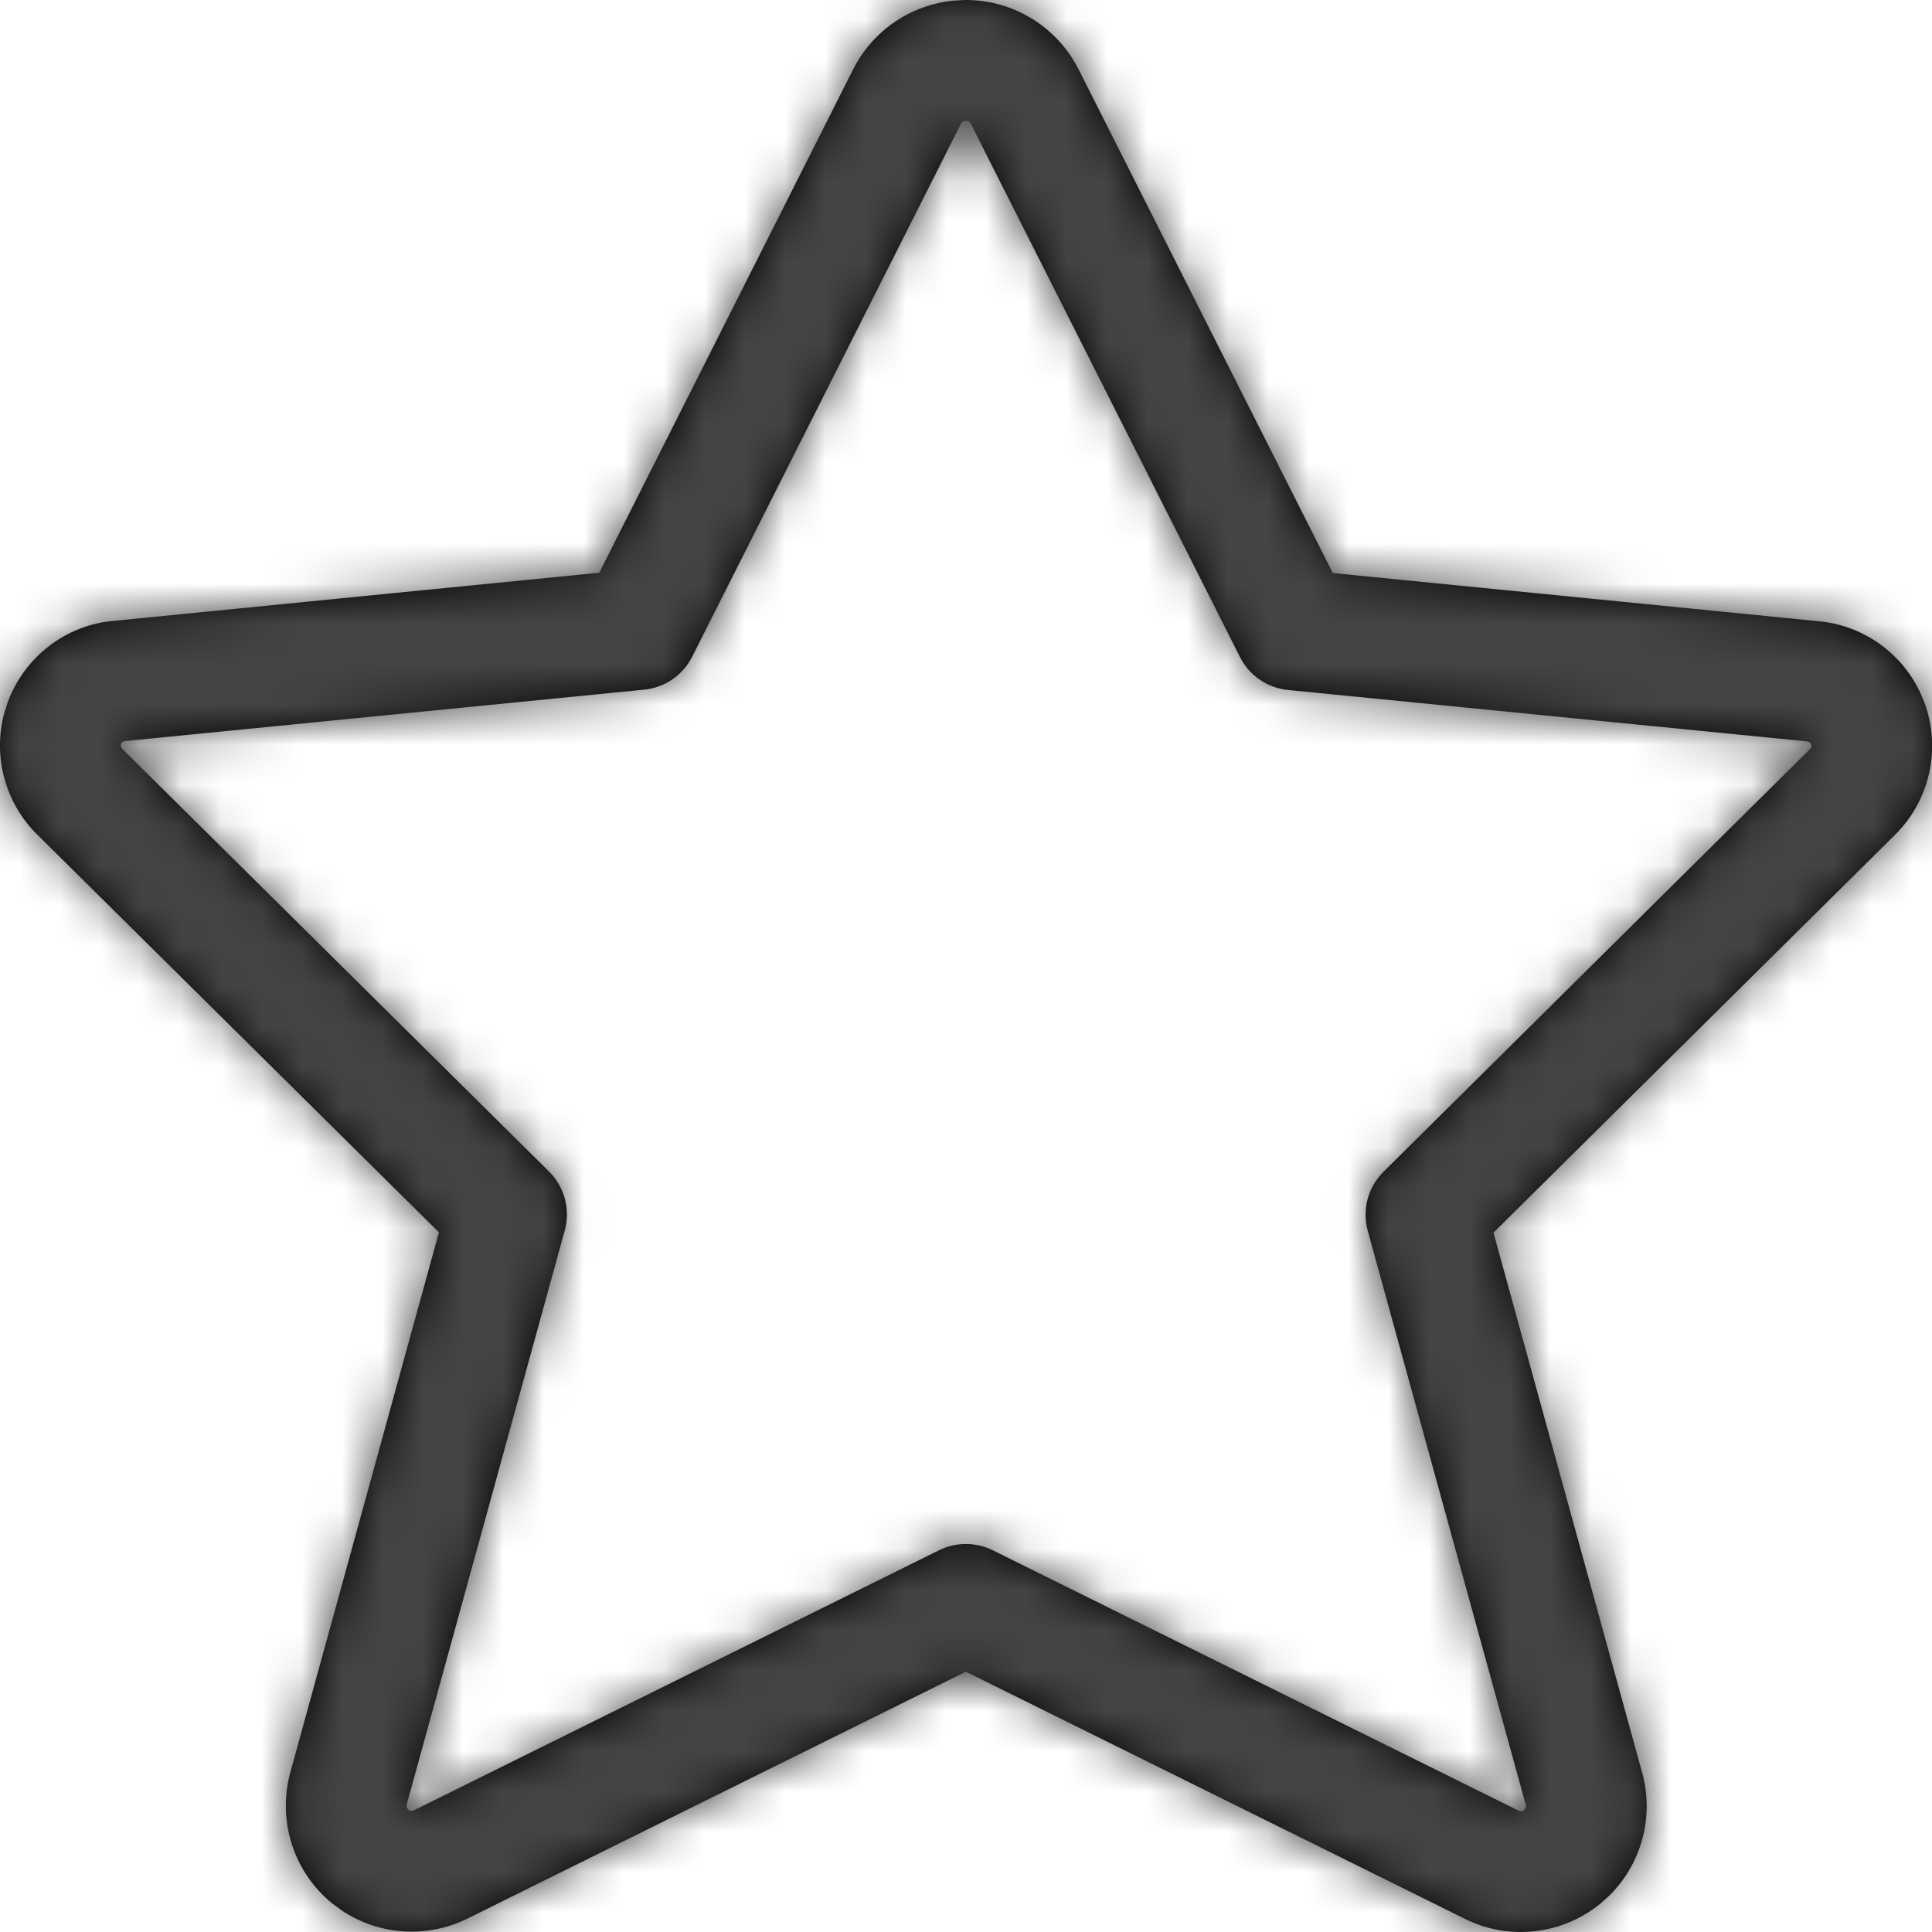 <?xml version="1.0" encoding="UTF-8"?>
<svg width="48px" height="48px" viewBox="0 0 48 48" version="1.1" xmlns="http://www.w3.org/2000/svg" xmlns:xlink="http://www.w3.org/1999/xlink">
    <title>E5CBA732-BD28-430B-A98C-CA0B8F1D0A51</title>
    <defs>
        <path d="M23.705,0.014 C22.643,0.113 21.696,0.747 21.204,1.708 L14.889,14.229 L2.829,15.425 C1.643,15.523 0.603,16.318 0.188,17.458 L0.098,17.746 C-0.176,18.809 0.131,19.948 0.921,20.731 L10.905,30.617 L7.209,44.049 C6.889,45.252 7.3,46.515 8.255,47.291 L8.501,47.472 C9.429,48.086 10.623,48.164 11.631,47.658 L23.997,41.533 L36.389,47.67 C37.48,48.218 38.801,48.075 39.756,47.299 L39.984,47.095 C40.775,46.313 41.096,45.161 40.807,44.071 L37.105,30.625 L47.083,20.739 C47.945,19.885 48.231,18.607 47.816,17.466 L47.709,17.21 C47.24,16.208 46.267,15.523 45.151,15.431 L33.113,14.237 L26.794,1.716 C26.253,0.66 25.175,0 23.997,0 L23.705,0.014 Z M23.997,3 C24.049,3 24.096,3.029 24.12,3.075 L30.808,16.325 C31.039,16.783 31.488,17.092 31.999,17.142 L44.879,18.418 C44.945,18.424 44.982,18.452 44.997,18.492 C45.011,18.533 45.001,18.578 44.971,18.608 L34.371,29.114 C33.986,29.496 33.837,30.055 33.981,30.578 L37.911,44.854 C37.92,44.888 37.903,44.939 37.865,44.971 C37.826,45.002 37.773,45.008 37.729,44.985 L24.662,38.515 C24.243,38.308 23.751,38.308 23.331,38.515 L10.291,44.973 C10.239,45 10.185,44.994 10.147,44.963 C10.108,44.931 10.092,44.88 10.105,44.832 L14.031,30.57 C14.175,30.047 14.025,29.487 13.64,29.106 L3.032,18.6 C3.002,18.57 2.992,18.525 3.007,18.484 C3.021,18.444 3.058,18.416 3.101,18.412 L16.005,17.134 C16.515,17.084 16.965,16.775 17.196,16.317 L23.878,3.067 C23.898,3.029 23.945,3 23.997,3 Z" id="path-1"></path>
    </defs>
    <g id="Desktop" stroke="none" stroke-width="1" fill="none" fill-rule="evenodd">
        <g id="D.LP-App-V1" transform="translate(-571, -528)">
            <g id="Parken-Hover" transform="translate(519, 504)">
                <g id="Icon-//-Search-Outline" transform="translate(52, 24)">
                    <mask id="mask-2" fill="white">
                        <use xlink:href="#path-1"></use>
                    </mask>
                    <use id="Icon-Parkplatz-Outline" fill="#000000" fill-rule="nonzero" xlink:href="#path-1"></use>
                    <g id="Color" mask="url(#mask-2)" fill="#444444">
                        <rect x="0" y="0" width="48" height="48"></rect>
                    </g>
                </g>
            </g>
        </g>
    </g>
</svg>